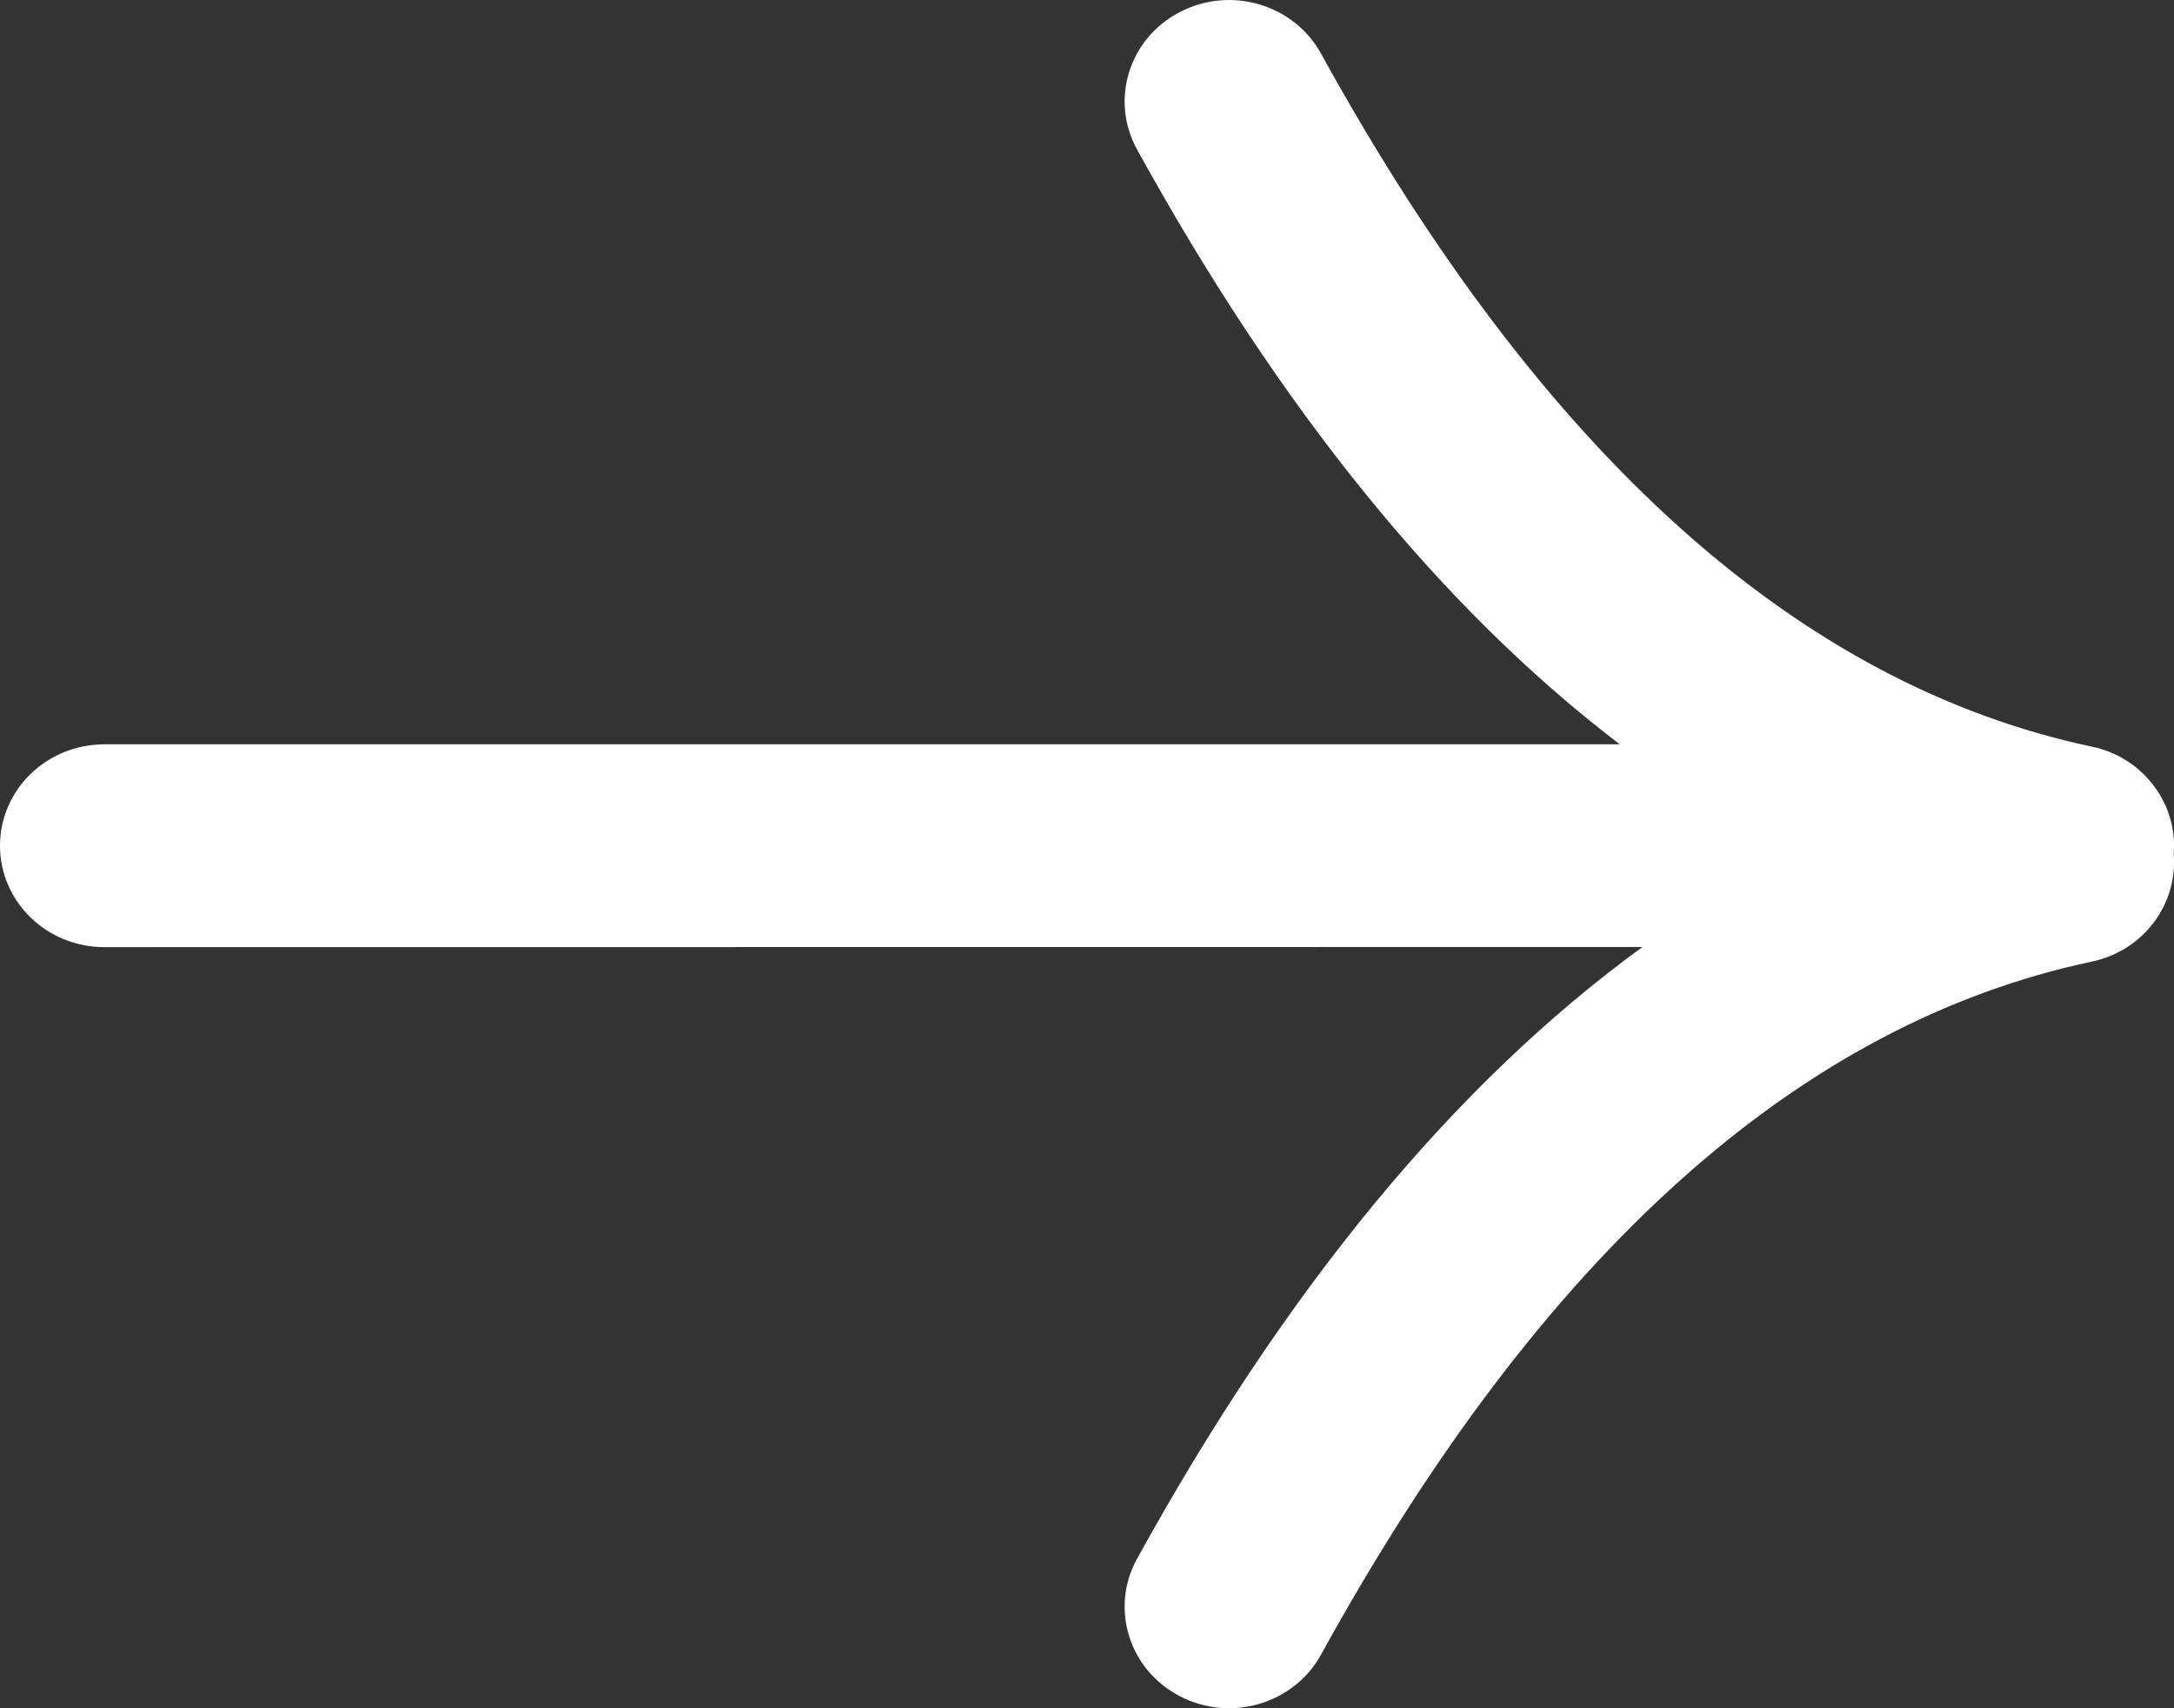 <?xml version="1.0" encoding="UTF-8"?>
<svg width="14px" height="11px" viewBox="0 0 14 11" version="1.1" xmlns="http://www.w3.org/2000/svg" xmlns:xlink="http://www.w3.org/1999/xlink">
    <rect x="0" y="0" width="14" height="11" fill="#333333" stroke="none"/>
    <title>编组 12备份</title>
    <g id="首页" stroke="none" stroke-width="1" fill="none" fill-rule="evenodd">
        <g id="云微客首页pc端" transform="translate(-972, -793)" fill="#FFFFFF" fill-rule="nonzero">
            <g id="编组-88" transform="translate(234, 765)">
                <g id="编组-12备份" transform="translate(738, 28)">
                    <path d="M8.507,0.345 C9.937,2.942 11.595,4.41 13.471,4.808 L13.499,4.814 C13.512,4.817 13.525,4.821 13.538,4.825 L13.471,4.808 C13.514,4.817 13.556,4.83 13.595,4.846 C13.607,4.851 13.618,4.856 13.63,4.862 C13.646,4.87 13.661,4.878 13.676,4.887 C13.689,4.895 13.701,4.902 13.714,4.911 C13.726,4.919 13.739,4.929 13.751,4.938 C13.765,4.949 13.777,4.96 13.789,4.971 C13.799,4.98 13.809,4.989 13.818,4.999 C13.83,5.012 13.842,5.025 13.853,5.038 C13.862,5.05 13.871,5.061 13.879,5.073 C13.888,5.085 13.897,5.098 13.905,5.111 C13.913,5.124 13.92,5.137 13.927,5.151 C13.935,5.165 13.941,5.179 13.948,5.193 C13.954,5.207 13.959,5.221 13.964,5.236 C13.969,5.25 13.974,5.265 13.978,5.28 C13.982,5.295 13.986,5.31 13.989,5.326 C13.991,5.34 13.994,5.356 13.996,5.372 C13.998,5.388 13.999,5.404 14,5.42 C14,5.429 14,5.437 14,5.446 L14,5.463 C13.999,5.475 13.999,5.488 13.998,5.5 C14.025,5.822 13.804,6.122 13.471,6.192 C11.595,6.59 9.937,8.058 8.507,10.655 C8.332,10.973 7.924,11.093 7.597,10.922 C7.27,10.752 7.147,10.356 7.322,10.038 C8.281,8.298 9.365,6.98 10.577,6.098 L0.672,6.099 C0.301,6.099 0,5.807 0,5.446 C0,5.085 0.301,4.793 0.672,4.793 L10.431,4.793 C9.277,3.913 8.242,2.632 7.322,0.962 C7.147,0.644 7.27,0.248 7.597,0.078 C7.924,-0.093 8.332,0.027 8.507,0.345 Z" id="形状结合"></path>
                </g>
            </g>
        </g>
    </g>
</svg>